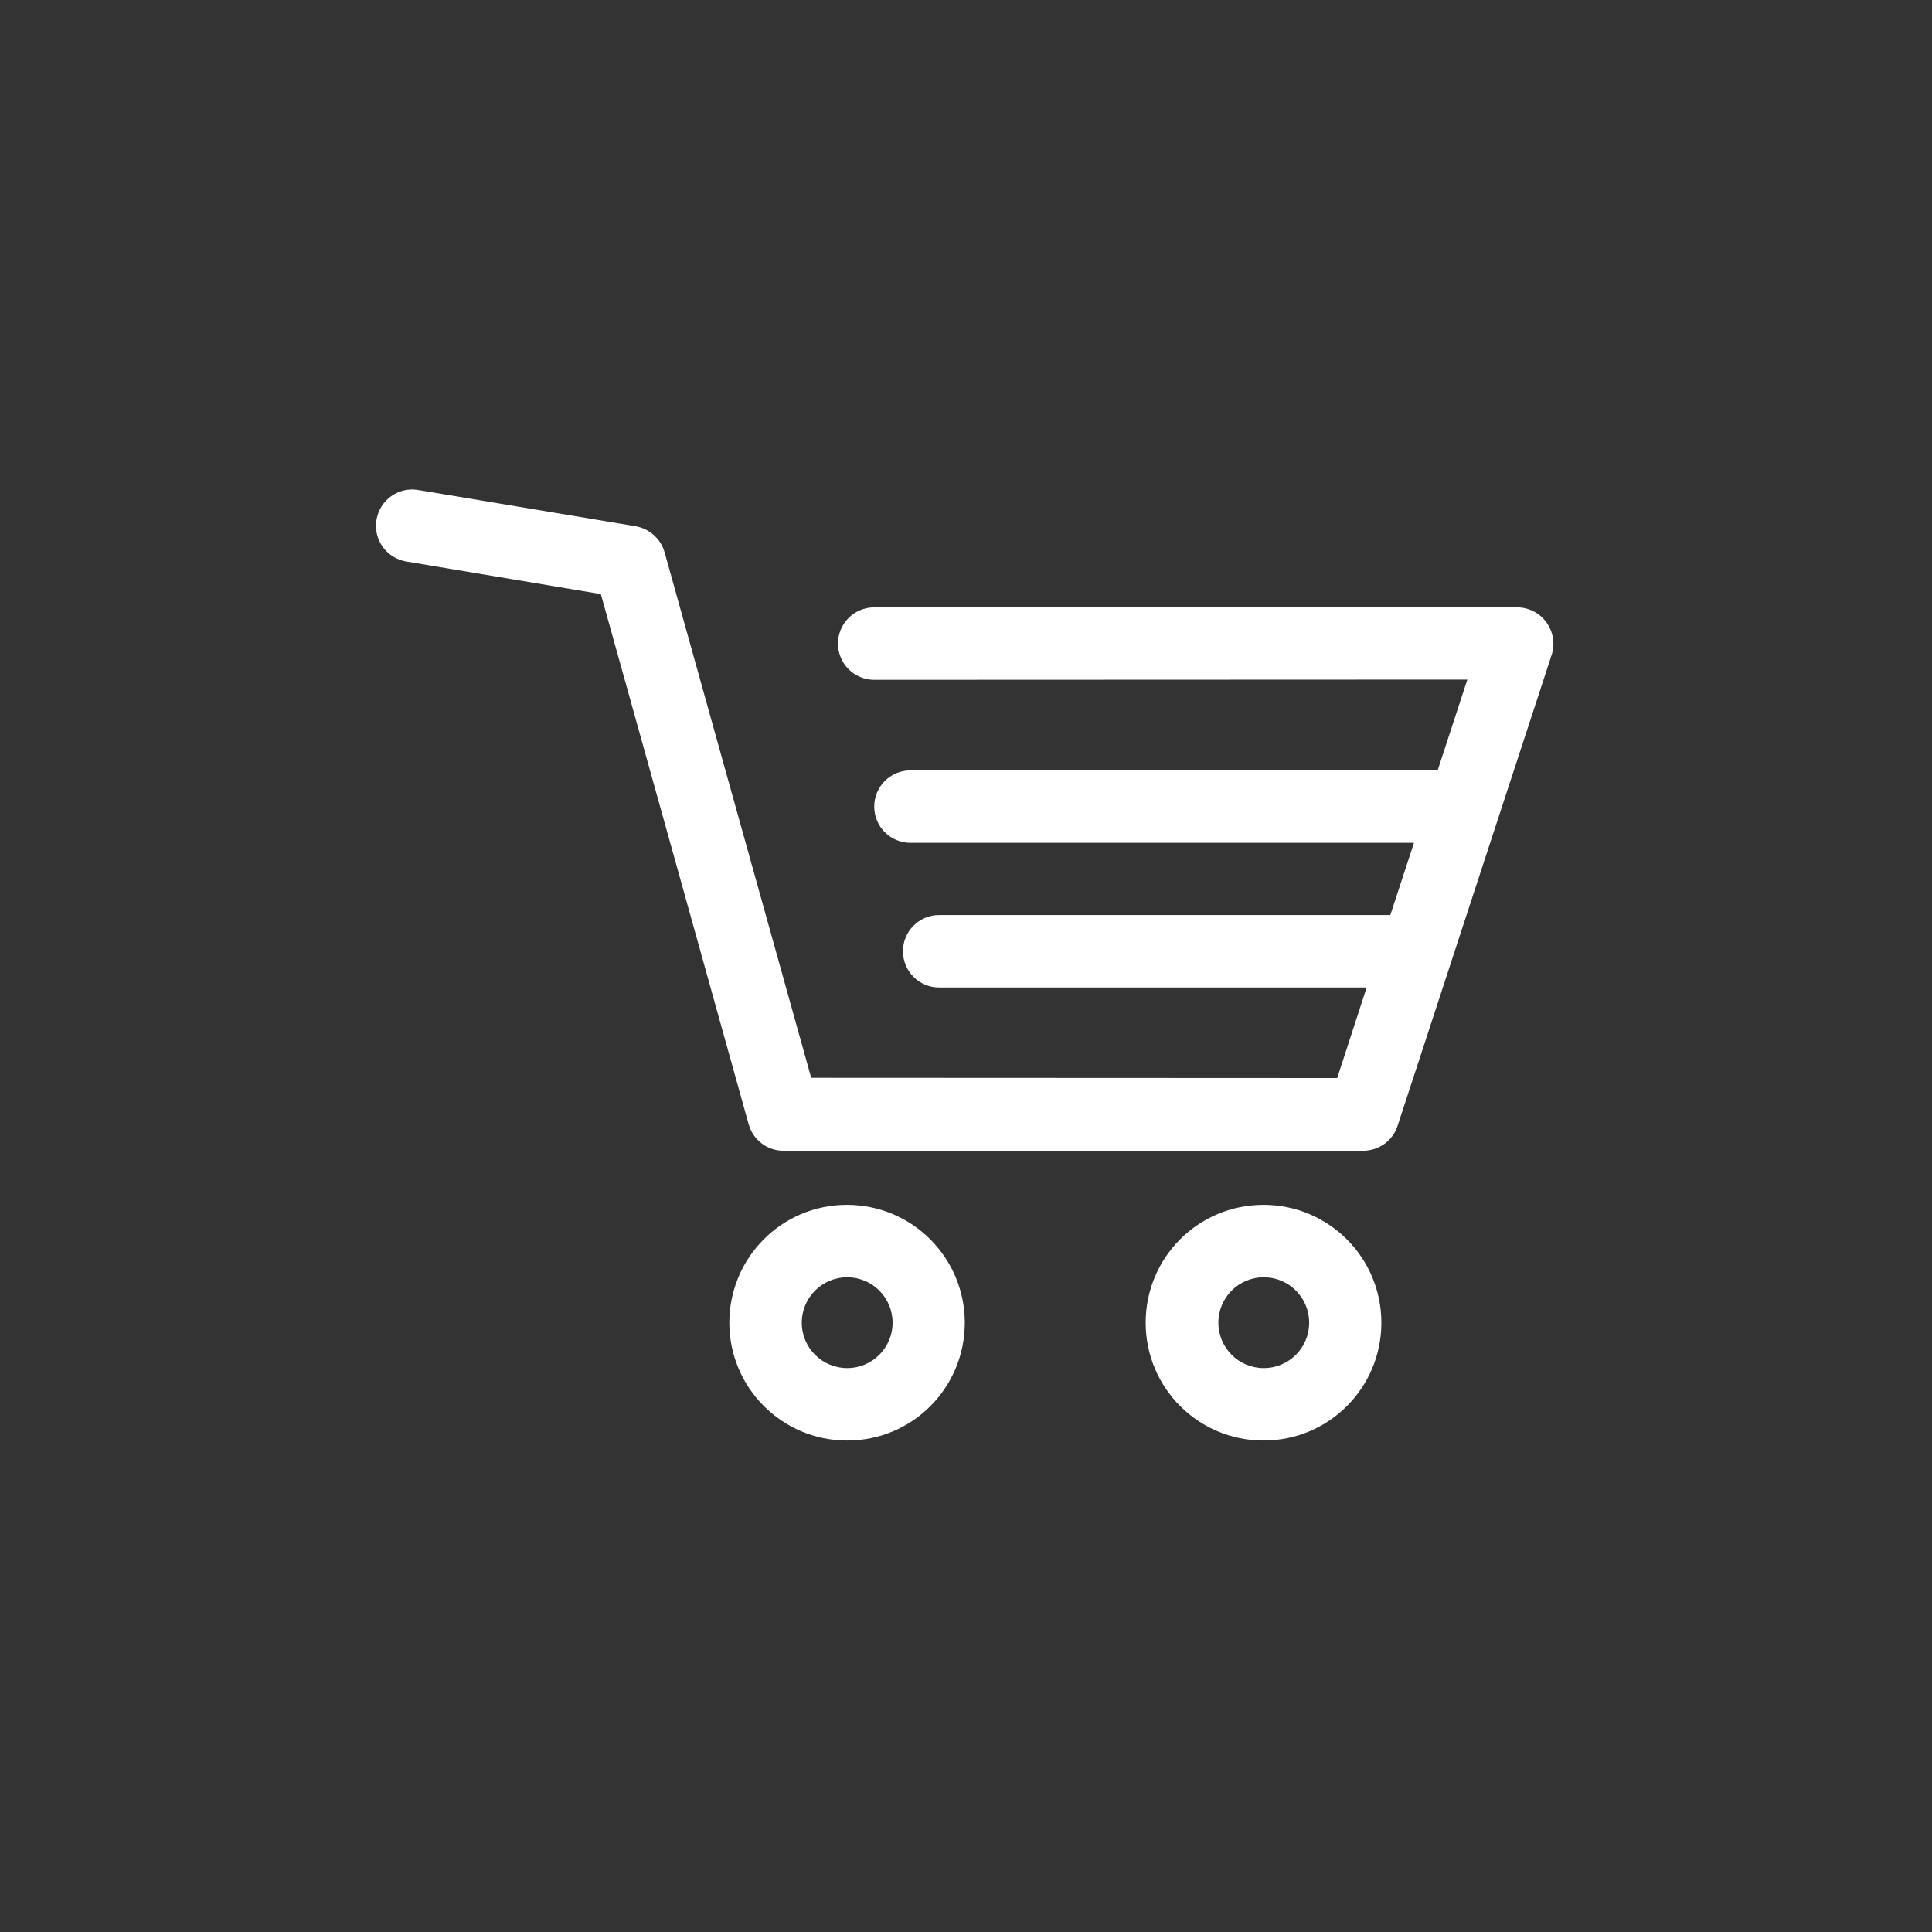 <?xml version="1.0" encoding="UTF-8"?> <!-- Generator: Adobe Illustrator 24.1.0, SVG Export Plug-In . SVG Version: 6.00 Build 0) --> <svg xmlns="http://www.w3.org/2000/svg" xmlns:xlink="http://www.w3.org/1999/xlink" version="1.1" id="Layer_1" x="0px" y="0px" viewBox="0 0 800 800" style="enable-background:new 0 0 800 800;" xml:space="preserve"><rect x="0" y="0" width="800" height="800" fill="#333333" stroke="none"/> <style type="text/css"> .st0{fill-rule:evenodd;clip-rule:evenodd;fill:#FFFFFF;} .st1{display:none;} .st2{display:inline;stroke:#000000;stroke-width:9;stroke-miterlimit:10;} .st3{display:inline;} </style> <g> <g> <path class="st0" d="M399.5,547.7c0-26.9-21.8-48.8-48.8-48.8S302,520.8,302,547.7s21.8,48.8,48.8,48.8S399.5,574.7,399.5,547.7 L399.5,547.7L399.5,547.7z M332,547.7c0-10.4,8.4-18.8,18.8-18.8c10.4,0,18.8,8.4,18.8,18.8s-8.4,18.8-18.8,18.8 C340.4,566.5,332,558.1,332,547.7L332,547.7L332,547.7z M572,547.7c0-26.9-21.8-48.8-48.8-48.8s-48.8,21.8-48.8,48.8 s21.8,48.8,48.8,48.8S572,574.7,572,547.7L572,547.7L572,547.7z M504.5,547.7c0-10.4,8.4-18.8,18.8-18.8s18.8,8.4,18.8,18.8 s-8.4,18.8-18.8,18.8S504.5,558.1,504.5,547.7L504.5,547.7z M585.5,349H377c-8.3,0-15-6.7-15-15c0-8.3,6.7-15,15-15h218.3 l12.3-37.6L362,281.5c-8.3,0-15-6.7-15-15c0-8.3,6.7-15,15-15h266.2c10.2,0,17.4,10,14.3,19.7l-63.8,195 c-2,6.2-7.8,10.3-14.3,10.3h-240c-6.7,0-12.6-4.5-14.4-11l-61.2-219.5l-80.6-13.5c-8.2-1.4-13.7-9.1-12.3-17.3s9.1-13.7,17.3-12.3 l90,15c5.7,1,10.4,5.2,12,10.8l60.7,217.6l217.8,0.1l12.2-37.5h-177c-8.3,0-15-6.7-15-15c0-8.3,6.7-15,15-15h185.9 c0.3,0,0.6,0,0.9,0L585.5,349L585.5,349z"></path> </g> </g> <g transform="translate(0,-952.362)" class="st1"> <path class="st2" d="M164.8,1120.9c-17.5,0-31.9,14.3-31.9,31.9v433.5c0,3.5,2.9,6.4,6.4,6.4c1.4,0,2.9-0.5,4-1.4l74.9-62.4h418.4 c17.5,0,31.9-14.3,31.9-31.9v-344.2c0-17.5-14.3-31.9-31.9-31.9H164.8z M164.8,1133.6h471.8c10.7,0,19.1,8.4,19.1,19.1V1497 c0,10.7-8.4,19.1-19.1,19.1H215.8c-1.4,0-2.9,0.5-4,1.4l-66.1,55.2v-420C145.7,1142,154.1,1133.6,164.8,1133.6z M214.6,1184.6 c-3,0.6-5.2,3.3-5.2,6.4v102c0,3.5,2.9,6.4,6.4,6.4h102c3.5,0,6.4-2.9,6.4-6.4v-102c0-3.5-2.9-6.4-6.4-6.4h-102 C215.4,1184.6,215,1184.6,214.6,1184.6z M354.9,1184.6c-3.5,0.3-6.1,3.5-5.8,7c0.3,3.5,3.5,6.1,7,5.8l0,0h229.5 c3.5,0,6.4-2.8,6.5-6.3c0-3.5-2.8-6.4-6.3-6.5c-0.1,0-0.1,0-0.2,0H356.1C355.7,1184.6,355.3,1184.6,354.9,1184.6z M222.2,1197.4 h89.2v89.2h-89.2V1197.4z M354.9,1235.6c-3.5,0.3-6.1,3.5-5.8,7c0.3,3.5,3.5,6.1,7,5.8h140.2c3.5,0,6.4-2.8,6.5-6.3 c0-3.5-2.8-6.4-6.3-6.5c-0.1,0-0.1,0-0.2,0H356.1C355.7,1235.6,355.3,1235.6,354.9,1235.6z M354.9,1286.6c-3.5,0.3-6.1,3.5-5.8,7 c0.3,3.5,3.5,6.1,7,5.8h229.5c3.5,0,6.4-2.8,6.5-6.3s-2.8-6.4-6.3-6.5c-0.1,0-0.1,0-0.2,0H356.1 C355.7,1286.6,355.3,1286.6,354.9,1286.6z M214.6,1350.4c-3,0.6-5.2,3.3-5.2,6.4v102c0,3.5,2.9,6.4,6.4,6.4h102 c3.5,0,6.4-2.9,6.4-6.4v-102c0-3.5-2.9-6.4-6.4-6.4h-102C215.4,1350.3,215,1350.3,214.6,1350.4z M354.9,1350.4 c-3.5,0.3-6.1,3.5-5.8,7c0.3,3.5,3.5,6.1,7,5.8h229.5c3.5,0,6.4-2.8,6.5-6.3s-2.8-6.4-6.3-6.5c-0.1,0-0.1,0-0.2,0H356.1 C355.7,1350.3,355.3,1350.3,354.9,1350.4z M222.2,1363.1h89.2v89.2h-89.2V1363.1z M354.9,1401.4c-3.5,0.3-6.1,3.5-5.8,7 c0.3,3.5,3.5,6.1,7,5.8l0,0h140.2c3.5,0,6.4-2.8,6.5-6.3s-2.8-6.4-6.3-6.5c-0.1,0-0.1,0-0.2,0H356.1 C355.7,1401.3,355.3,1401.3,354.9,1401.4z M354.9,1452.4c-3.5,0.3-6.1,3.5-5.8,7c0.3,3.5,3.5,6.1,7,5.8h229.5 c3.5,0,6.4-2.8,6.5-6.3c0-3.5-2.8-6.4-6.3-6.5c-0.1,0-0.1,0-0.2,0H356.1C355.7,1452.3,355.3,1452.3,354.9,1452.4z"></path> </g> <g class="st1"> <path class="st3" d="M454.7,179.4h-225v450h360v-315L454.7,179.4z M466,222.4l80.7,80.7H466V222.4z M567.2,606.9h-315v-405h191.2 v123.7h123.8V606.9z M409.7,246.9H297.2v135h112.5V246.9z M387.2,359.4h-67.5v-90h67.5V359.4z M297.2,404.4h225v22.5h-225V404.4z M432.2,359.4h90v22.5h-90V359.4z M432.2,471.9h-135v-22.5h135V471.9z M432.2,516.9h-135v-22.5h135V516.9z M454.7,516.9h67.5v-67.5 h-67.5V516.9z M477.2,471.9h22.5v22.5h-22.5V471.9z M297.2,539.4h225v22.5h-225V539.4z"></path> </g> </svg> 